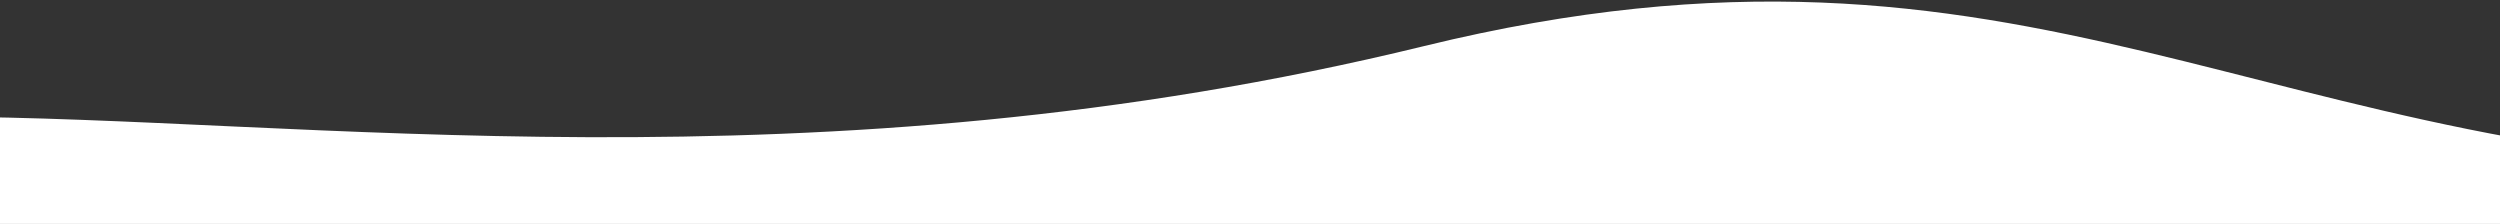 <?xml version="1.0" encoding="UTF-8"?> <svg xmlns="http://www.w3.org/2000/svg" width="1440" height="129" viewBox="0 0 1440 129" fill="none"><rect x="0" y="0" width="1440" height="129" fill="#333333" stroke="none"/><path d="M1645.49 97.502C1303.07 97.502 1170.8 -59.146 820.332 26.527C469.86 112.201 171.756 67.264 -35.036 67.264C-241.828 67.264 -374.095 129 -374.095 129H2204.09V26.528C2204.09 26.528 1987.9 97.502 1645.49 97.502Z" fill="white"></path></svg> 
